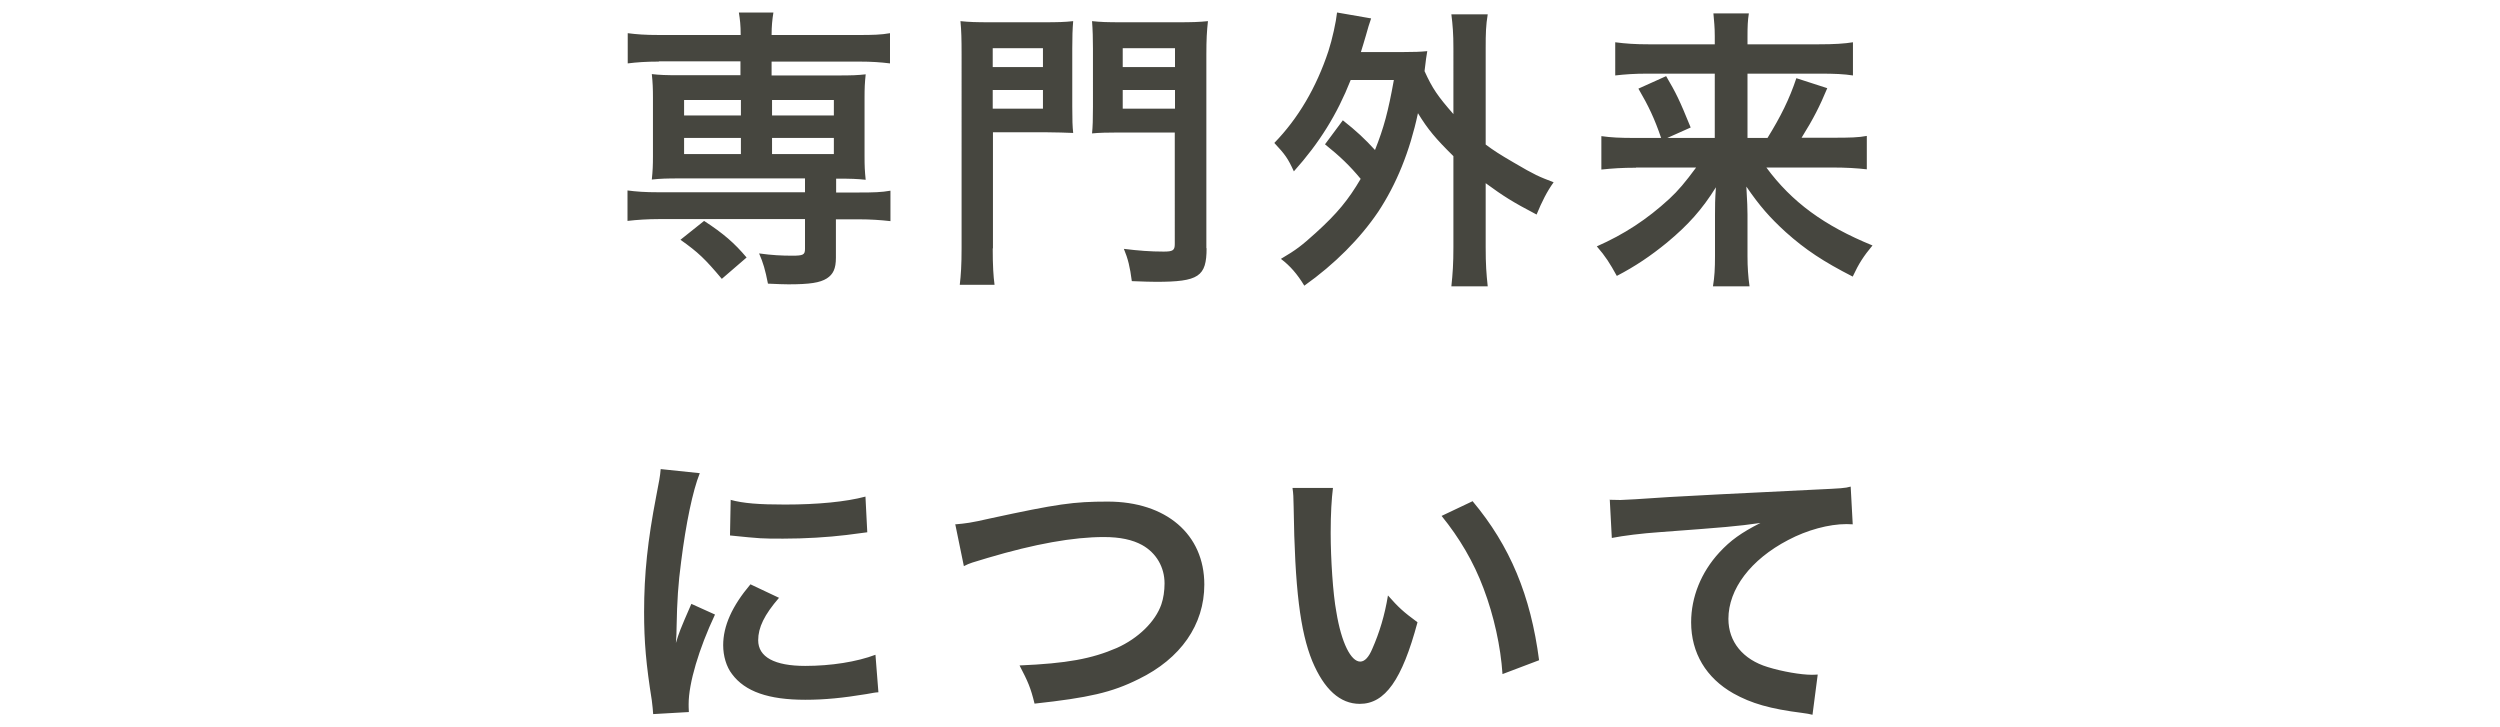 <svg xmlns="http://www.w3.org/2000/svg" id="_レイヤー_2" viewBox="0 0 110 32"><defs><style>.cls-2{fill:#46463f}</style></defs><g id="_レイヤー_1-2"><path d="M29 2.71c-.58 0-.98.03-1.38.08V1.46c.39.05.74.08 1.4.08h3.57c0-.43-.03-.68-.08-.99h1.52c-.05.31-.08.6-.08.99h3.82c.65 0 1-.01 1.39-.08v1.33c-.4-.05-.79-.08-1.36-.08h-3.85v.61h2.9c.64 0 .88-.01 1.24-.05-.04.39-.05.6-.05 1.04v2.56c0 .44.01.65.05 1.04-.39-.04-.62-.05-1.3-.05v.61h1c.65 0 1-.01 1.39-.08v1.34c-.43-.05-.9-.08-1.37-.08h-1.03v1.69c0 .48-.12.73-.4.91-.3.19-.75.26-1.69.26-.18 0-.47-.01-.9-.03-.12-.61-.21-.92-.39-1.33.57.08 1 .1 1.46.1.48 0 .56-.04.56-.3V9.64h-6.43c-.47 0-.96.03-1.38.08V8.38c.39.05.74.08 1.4.08h6.41v-.61h-5.5c-.6 0-.87.01-1.24.05.04-.4.05-.62.05-1.04V4.3c0-.42-.01-.65-.05-1.04.35.04.6.05 1.24.05h2.66V2.7h-3.6Zm2.76 9.56c-.73-.87-1.04-1.17-1.82-1.72l1.04-.83c.86.56 1.34.98 1.87 1.61l-1.09.94ZM30.1 4.4v.68h2.5V4.4h-2.5Zm0 1.67v.71h2.5v-.71h-2.5Zm3.87-.99h2.72V4.4h-2.72v.68Zm0 1.7h2.72v-.71h-2.72v.71ZM43.68 10.93c0 .78.03 1.23.08 1.6h-1.53c.05-.42.08-.87.08-1.61V2.4c0-.69-.01-1.05-.05-1.47.38.04.68.05 1.33.05h2.3c.68 0 .97-.01 1.33-.05-.03.36-.04.7-.04 1.21v2.55c0 .61.01.87.04 1.16-.31-.01-.74-.03-1.2-.03h-2.33v5.11Zm0-7.98h2.21v-.83h-2.21v.83Zm0 1.83h2.21v-.82h-2.21v.82Zm9.41 6.14c0 1.25-.35 1.48-2.22 1.48-.23 0-.53-.01-1.07-.03-.08-.62-.17-.99-.35-1.42.65.08 1.17.12 1.75.12.4 0 .49-.05.49-.33V5.83h-2.44c-.47 0-.92.01-1.2.04.03-.3.04-.62.04-1.18V2.14c0-.44-.01-.81-.04-1.21.38.04.65.05 1.33.05h2.42c.66 0 .96-.01 1.35-.05-.05.45-.07.81-.07 1.46v8.53ZM49.4 2.95h2.3v-.83h-2.3v.83Zm0 1.83h2.3v-.82h-2.3v.82ZM59.08 5.29c.61.48.97.82 1.42 1.31.39-.98.58-1.69.83-3.08h-1.9c-.6 1.52-1.38 2.77-2.5 4.02-.26-.57-.39-.75-.86-1.25 1.05-1.08 1.85-2.44 2.38-4.04.17-.52.34-1.3.38-1.7l1.5.26c-.09.26-.14.42-.23.75-.09.3-.14.48-.22.73h1.87c.49 0 .74-.01 1.05-.04-.05.27-.05.32-.12.88.35.77.58 1.1 1.27 1.89V2.13c0-.66-.03-1.01-.09-1.5h1.6c-.08.48-.09.82-.09 1.5v4.23c.35.26.61.43 1.23.79.95.56 1.11.62 1.76.87-.29.4-.52.86-.75 1.42-1.07-.56-1.46-.81-2.24-1.38v2.81c0 .78.03 1.16.09 1.73h-1.6c.06-.56.09-1 .09-1.73v-4c-.78-.77-1.12-1.17-1.56-1.89-.36 1.69-.95 3.13-1.75 4.34-.79 1.17-1.91 2.3-3.25 3.25-.31-.51-.62-.87-1.03-1.18.68-.4.91-.58 1.53-1.14.95-.86 1.44-1.46 1.98-2.38-.48-.58-.92-1-1.57-1.52l.78-1.05ZM71.98 7.38c-.62 0-1.03.03-1.52.08V5.99c.44.06.79.08 1.51.08h1.12c-.29-.85-.55-1.4-1-2.17l1.22-.55c.44.75.58 1.03 1.08 2.26l-1.03.46h2.09V3.24h-2.94c-.6 0-1 .03-1.44.08V1.86c.46.06.86.09 1.52.09h2.86v-.36c0-.4-.03-.65-.06-1h1.56c-.05.31-.06.57-.06 1.01v.35h3.09c.75 0 1.18-.03 1.55-.09v1.46c-.39-.06-.79-.08-1.46-.08h-3.18v2.83h.88c.58-.94.96-1.7 1.27-2.63l1.36.44c-.33.79-.6 1.33-1.13 2.18h1.37c.78 0 1.14-.01 1.5-.08v1.47c-.44-.05-.9-.08-1.56-.08h-2.86c1.12 1.52 2.54 2.56 4.67 3.43-.39.47-.6.79-.87 1.37-1.29-.66-2.08-1.18-2.95-1.96-.7-.64-1.14-1.14-1.73-2 .04.7.05.96.05 1.23v1.83c0 .49.03.91.09 1.33h-1.61c.07-.42.09-.78.09-1.33V9.45c0-.4 0-.65.04-1.21-.61.98-1.22 1.66-2.16 2.44-.71.58-1.39 1.04-2.2 1.46-.31-.56-.49-.85-.88-1.3 1.2-.53 2.2-1.18 3.19-2.09.39-.36.7-.73 1.18-1.38h-2.64ZM28.74 31.43c-.01-.23-.03-.31-.06-.61-.25-1.57-.34-2.57-.34-3.89 0-1.68.16-3.16.53-5.08.14-.73.17-.86.2-1.21l1.72.18c-.31.77-.61 2.22-.82 3.89-.13.97-.18 1.74-.2 2.87 0 .29-.01.39-.03.71.14-.46.17-.55.68-1.72l1.04.47c-.71 1.51-1.16 3.02-1.16 3.94 0 .08 0 .18.01.35l-1.57.09Zm5.54-5.13c-.65.75-.92 1.31-.92 1.87 0 .74.72 1.13 2.07 1.13 1.14 0 2.27-.18 3.09-.49l.13 1.65c-.18.01-.23.03-.53.08-1.04.17-1.83.25-2.69.25-1.61 0-2.65-.36-3.22-1.13-.25-.32-.39-.8-.39-1.27 0-.85.39-1.72 1.2-2.68l1.27.6Zm-2.15-4.31c.58.16 1.27.21 2.41.21 1.44 0 2.68-.12 3.54-.35l.08 1.57c-.1.01-.3.04-.92.12-.83.1-1.82.16-2.78.16s-.96 0-2.34-.14l.03-1.56ZM42.05 23.07c.44-.04.65-.06 1.52-.26 2.96-.64 3.67-.74 5.17-.74 2.57 0 4.25 1.44 4.25 3.65 0 1.77-1.04 3.26-2.89 4.16-1.18.59-2.2.82-4.58 1.08-.17-.7-.29-.97-.66-1.68 2.08-.09 3.17-.29 4.28-.77.94-.42 1.7-1.16 1.96-1.92.09-.26.14-.59.14-.92 0-.71-.36-1.34-.99-1.69-.42-.23-.96-.35-1.68-.35-1.35 0-3.03.3-5.12.92-.66.2-.77.22-1.04.36l-.38-1.85ZM58.65 21.47c-.06.48-.1 1.12-.1 1.98 0 1.13.1 2.69.25 3.48.22 1.35.64 2.18 1.05 2.18.2 0 .38-.2.53-.56.31-.7.55-1.48.69-2.35.46.52.66.71 1.3 1.18-.68 2.54-1.43 3.59-2.54 3.59-.87 0-1.57-.64-2.09-1.88-.53-1.3-.77-3.19-.82-6.79-.01-.45-.01-.55-.05-.83h1.78Zm6.15.59c1.64 1.96 2.55 4.14 2.92 6.99l-1.61.61c-.08-1.22-.38-2.57-.83-3.76-.44-1.18-1.07-2.24-1.85-3.2l1.37-.65ZM70.81 21.99c.29.01.43.01.49.01q.23 0 2.14-.13c.73-.04 2.89-.16 6.49-.33 1.07-.05 1.26-.06 1.5-.13l.09 1.66q-.14-.01-.27-.01c-.78 0-1.74.26-2.57.7-1.65.86-2.63 2.16-2.63 3.47 0 1.01.64 1.79 1.73 2.12.64.2 1.47.34 1.94.34.01 0 .13 0 .26-.01l-.23 1.77c-.16-.04-.22-.05-.44-.08-1.43-.18-2.25-.42-3.04-.86-1.2-.68-1.86-1.78-1.86-3.13 0-1.11.44-2.2 1.24-3.07.49-.53.96-.87 1.81-1.3-1.05.15-1.56.19-4.38.4-.87.06-1.65.16-2.16.26l-.09-1.69Z" class="cls-2"/><path d="M0 0h110v32H0z" style="fill:none"/></g></svg>